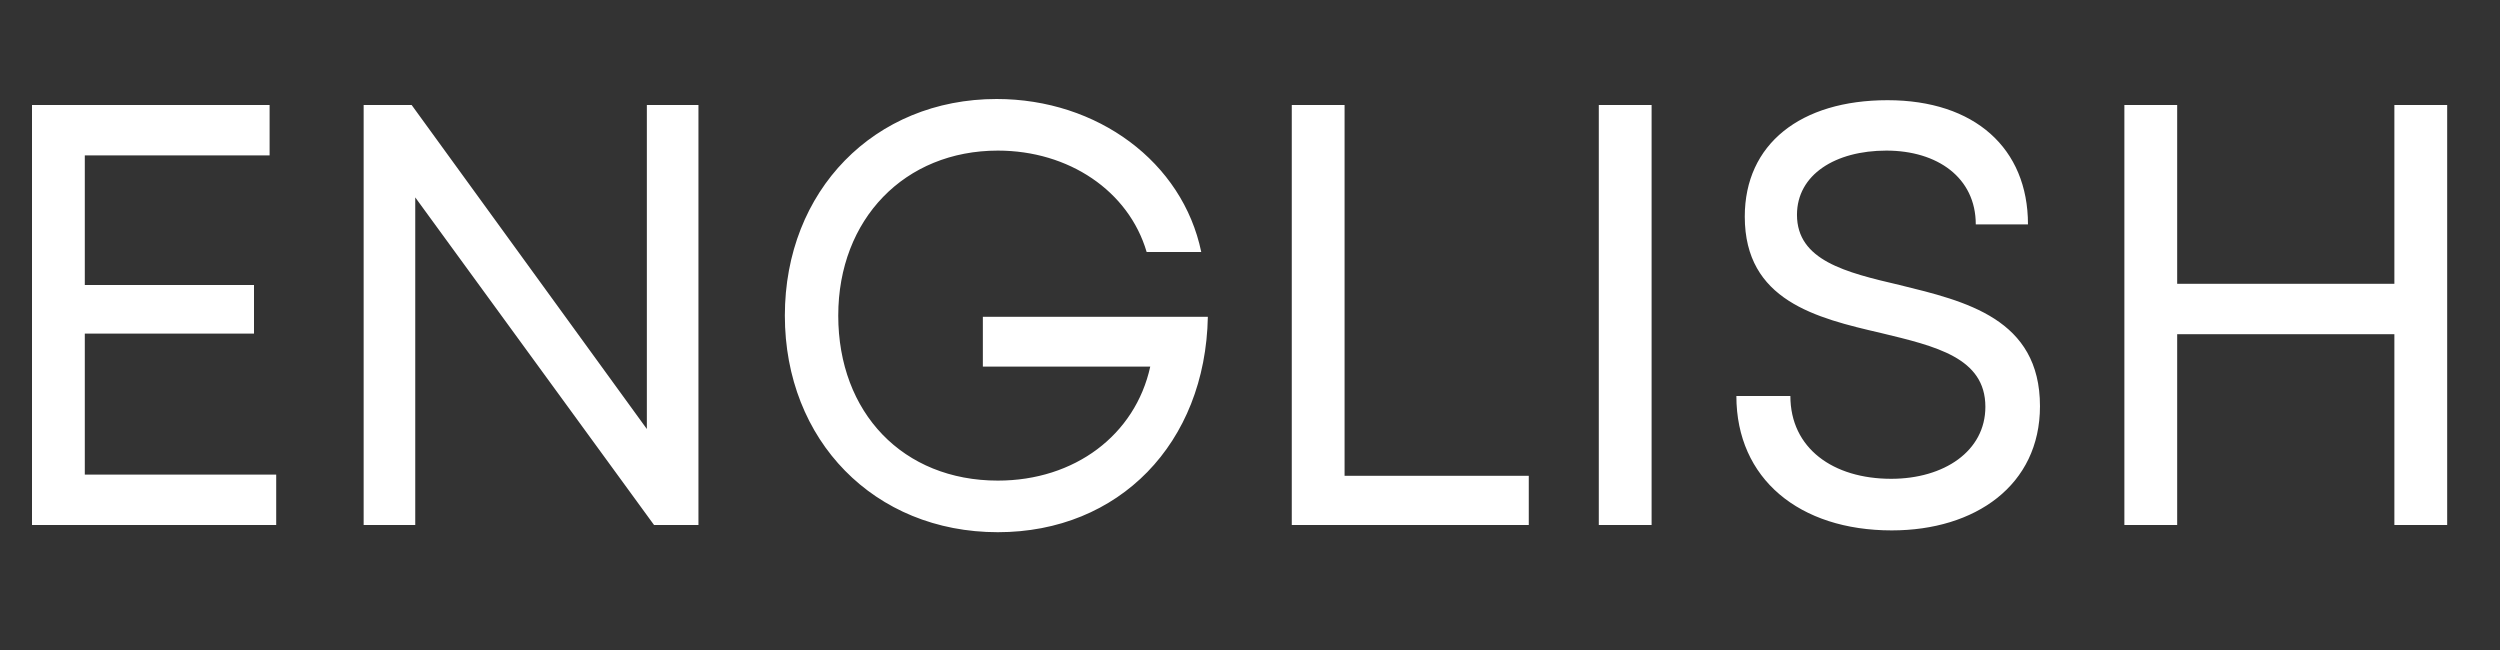 <svg width="100" height="26" viewBox="0 0 100 26" fill="none" xmlns="http://www.w3.org/2000/svg">
<rect x="0" y="0" width="100" height="26" fill="#333333" stroke="none"/>
<g clip-path="url(#clip0_133_5)">
<path d="M3.392 18.984H11.048V21H1.28V4.2H10.784V6.216H3.392V11.4H10.16V13.344H3.392V18.984ZM25.874 4.2H27.938V21H26.162L16.61 7.896V21H14.546V4.2H16.466L25.874 17.16V4.2ZM39.314 12.672H48.314C48.218 17.736 44.762 21.288 39.914 21.288C34.97 21.288 31.394 17.616 31.394 12.624C31.394 7.632 34.97 3.96 39.866 3.96C43.898 3.96 47.306 6.48 48.05 10.08H45.866C45.146 7.632 42.746 6.024 39.914 6.024C36.194 6.024 33.53 8.76 33.53 12.624C33.53 16.512 36.122 19.224 39.914 19.224C42.986 19.224 45.41 17.4 46.01 14.664H39.314V12.672ZM53.783 19.032H61.151V21H51.671V4.2H53.783V19.032ZM63.952 21V4.2H66.064V21H63.952ZM75.671 21.216C71.975 21.216 69.455 19.152 69.455 15.84H71.615C71.615 17.928 73.319 19.152 75.647 19.152C77.759 19.152 79.415 18.048 79.415 16.272C79.415 14.304 77.423 13.848 75.239 13.32C72.647 12.72 69.791 12.024 69.791 8.664C69.791 5.76 72.023 4.008 75.503 4.008C78.983 4.008 81.119 5.928 81.119 8.976H79.031C79.031 7.104 77.495 6.024 75.455 6.024C73.415 6.024 71.879 6.984 71.879 8.592C71.879 10.416 73.823 10.896 75.983 11.4C78.623 12.048 81.599 12.744 81.599 16.248C81.599 19.416 79.007 21.216 75.671 21.216ZM95.775 4.2H97.887V21H95.775V13.368H87.087V21H84.975V4.2H87.087V11.352H95.775V4.2Z" fill="white"/>
</g>
<defs>
<clipPath id="clip0_133_5">
<rect width="99" height="26" fill="white" transform="translate(0.5)"/>
</clipPath>
</defs>
</svg>
